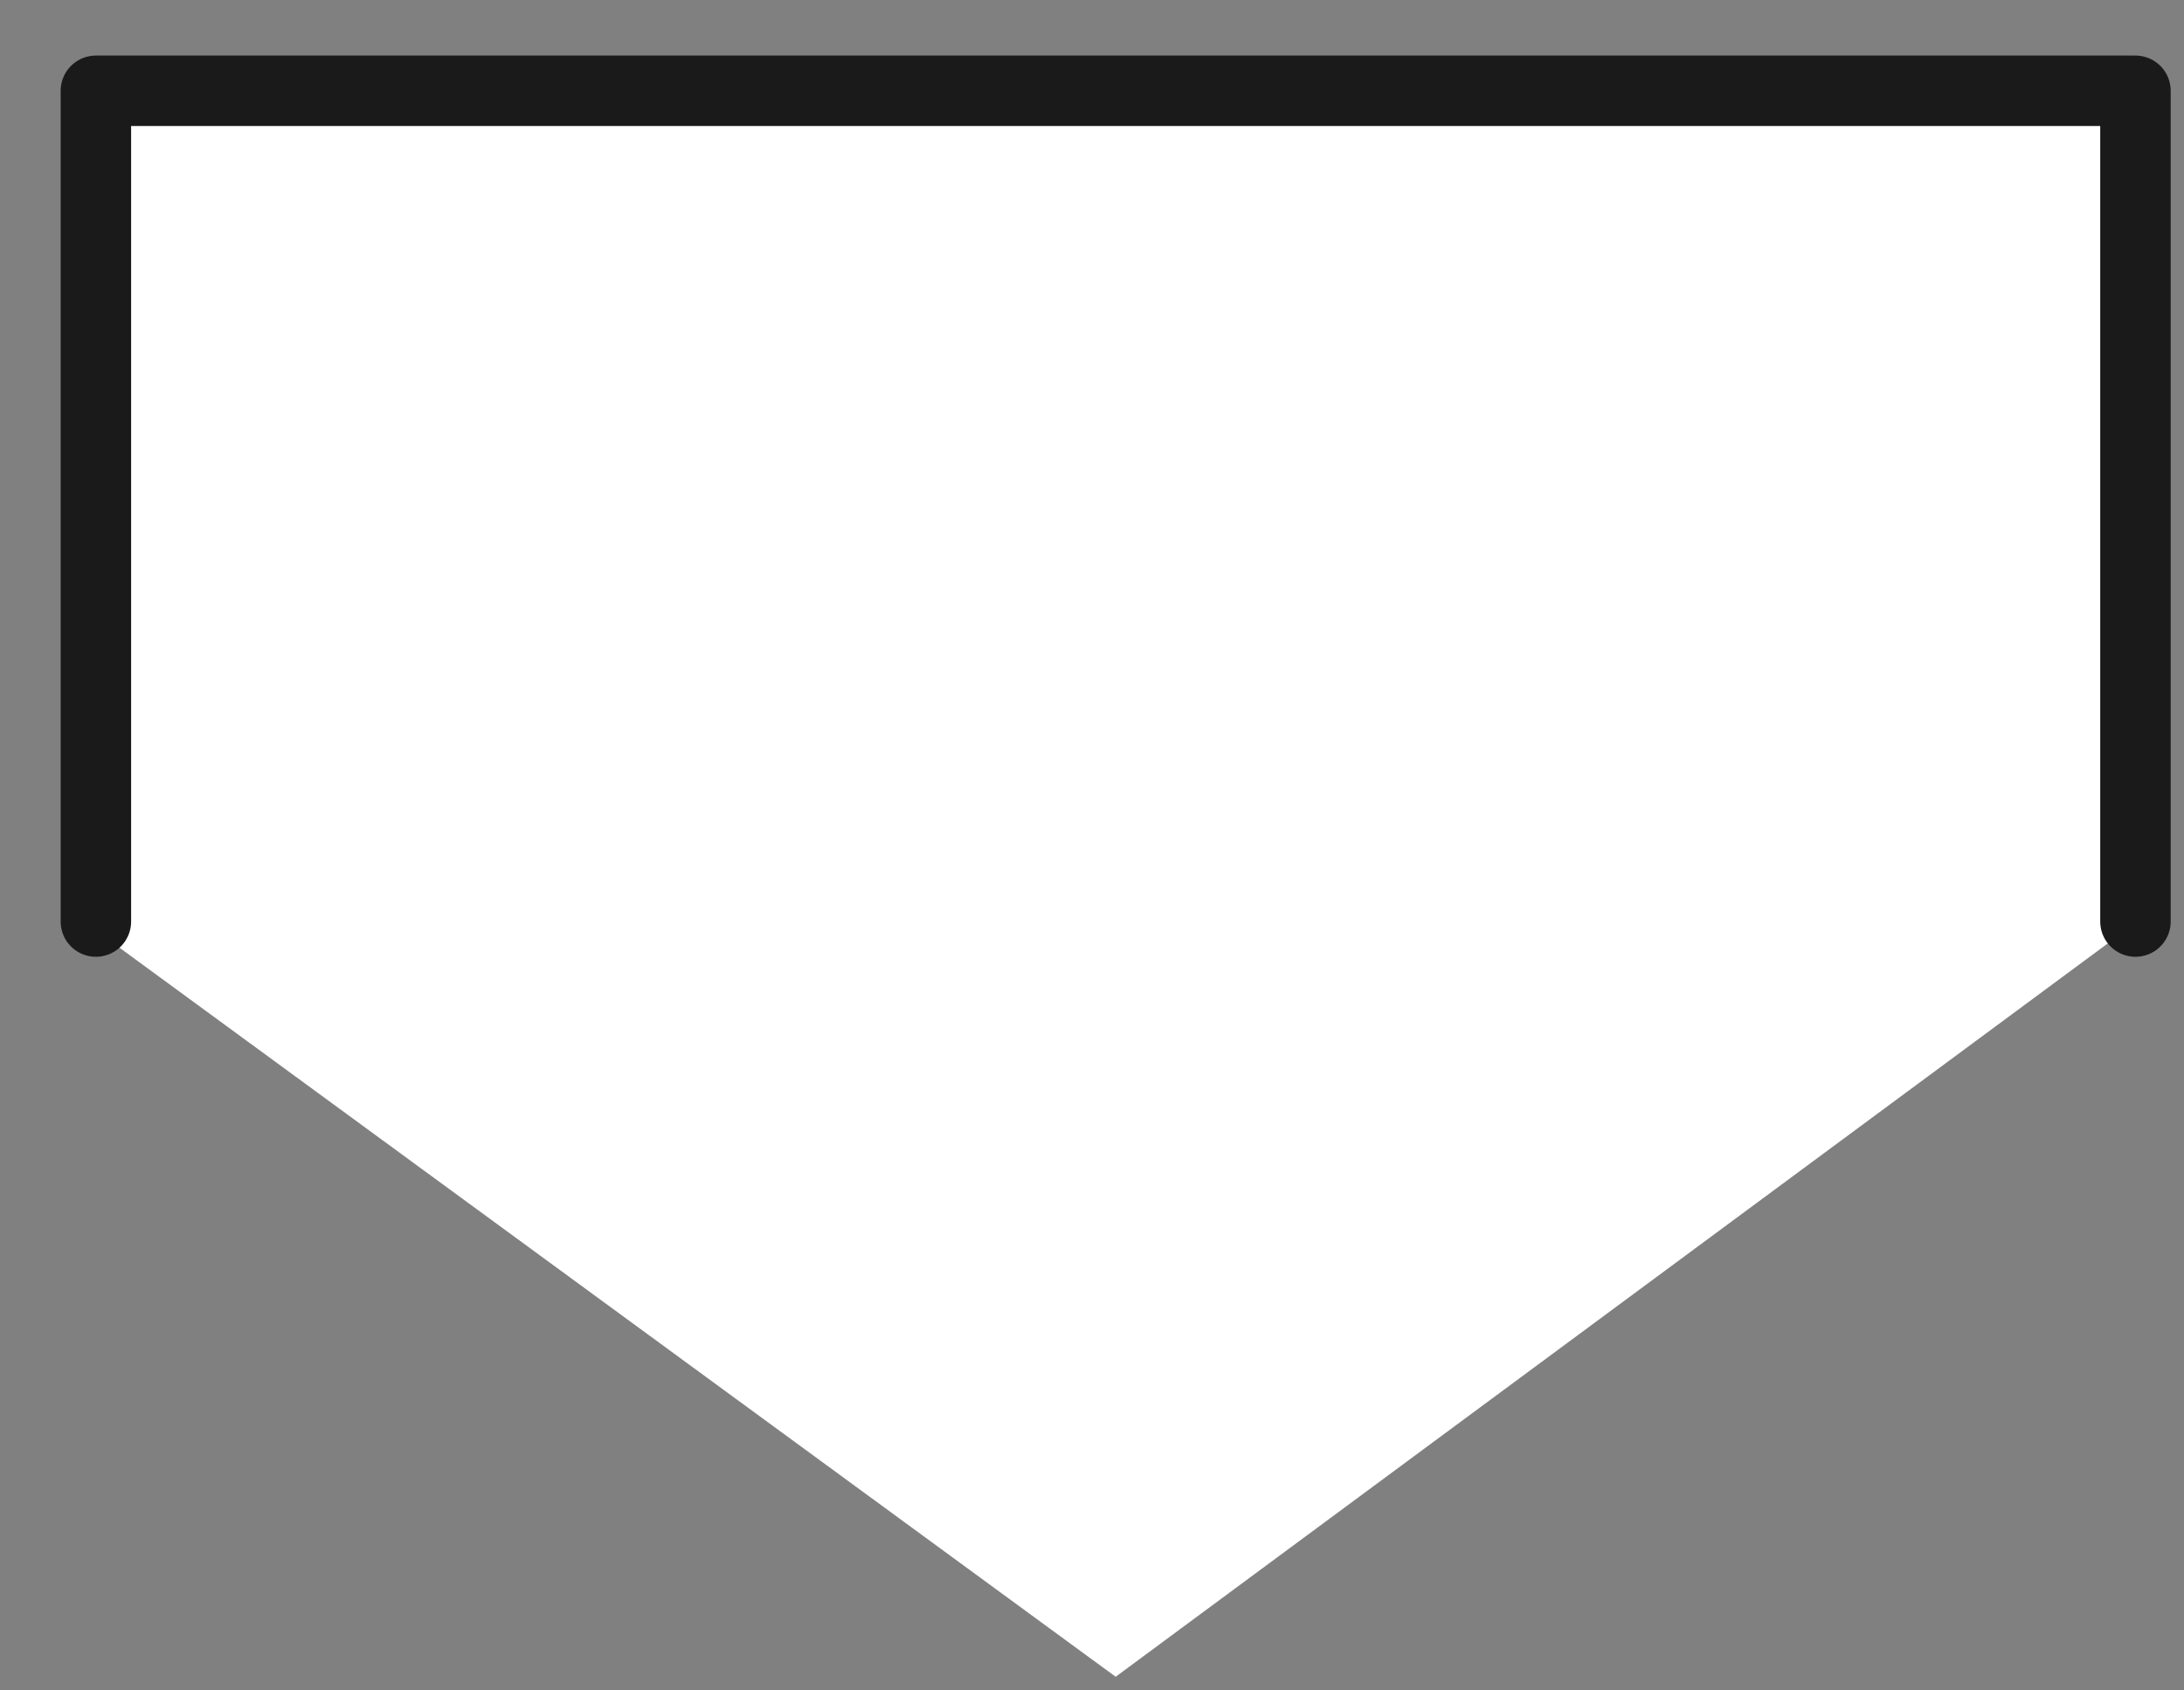 <svg width="31" height="24" viewBox="0 0 31 24" fill="none" xmlns="http://www.w3.org/2000/svg">
<rect x="0" y="0" width="31" height="24" fill="#808080" stroke="none"/>
<path d="M1.361 1.289H30.311V13.104L15.836 23.806L1.361 13.21V1.289Z" fill="white"/>
<path d="M30.311 5.548V13.084V1.289H1.361V13.084V5.548M23.242 1.289H8.43" stroke="#1A1A1A" stroke-linejoin="round"/>
</svg>
